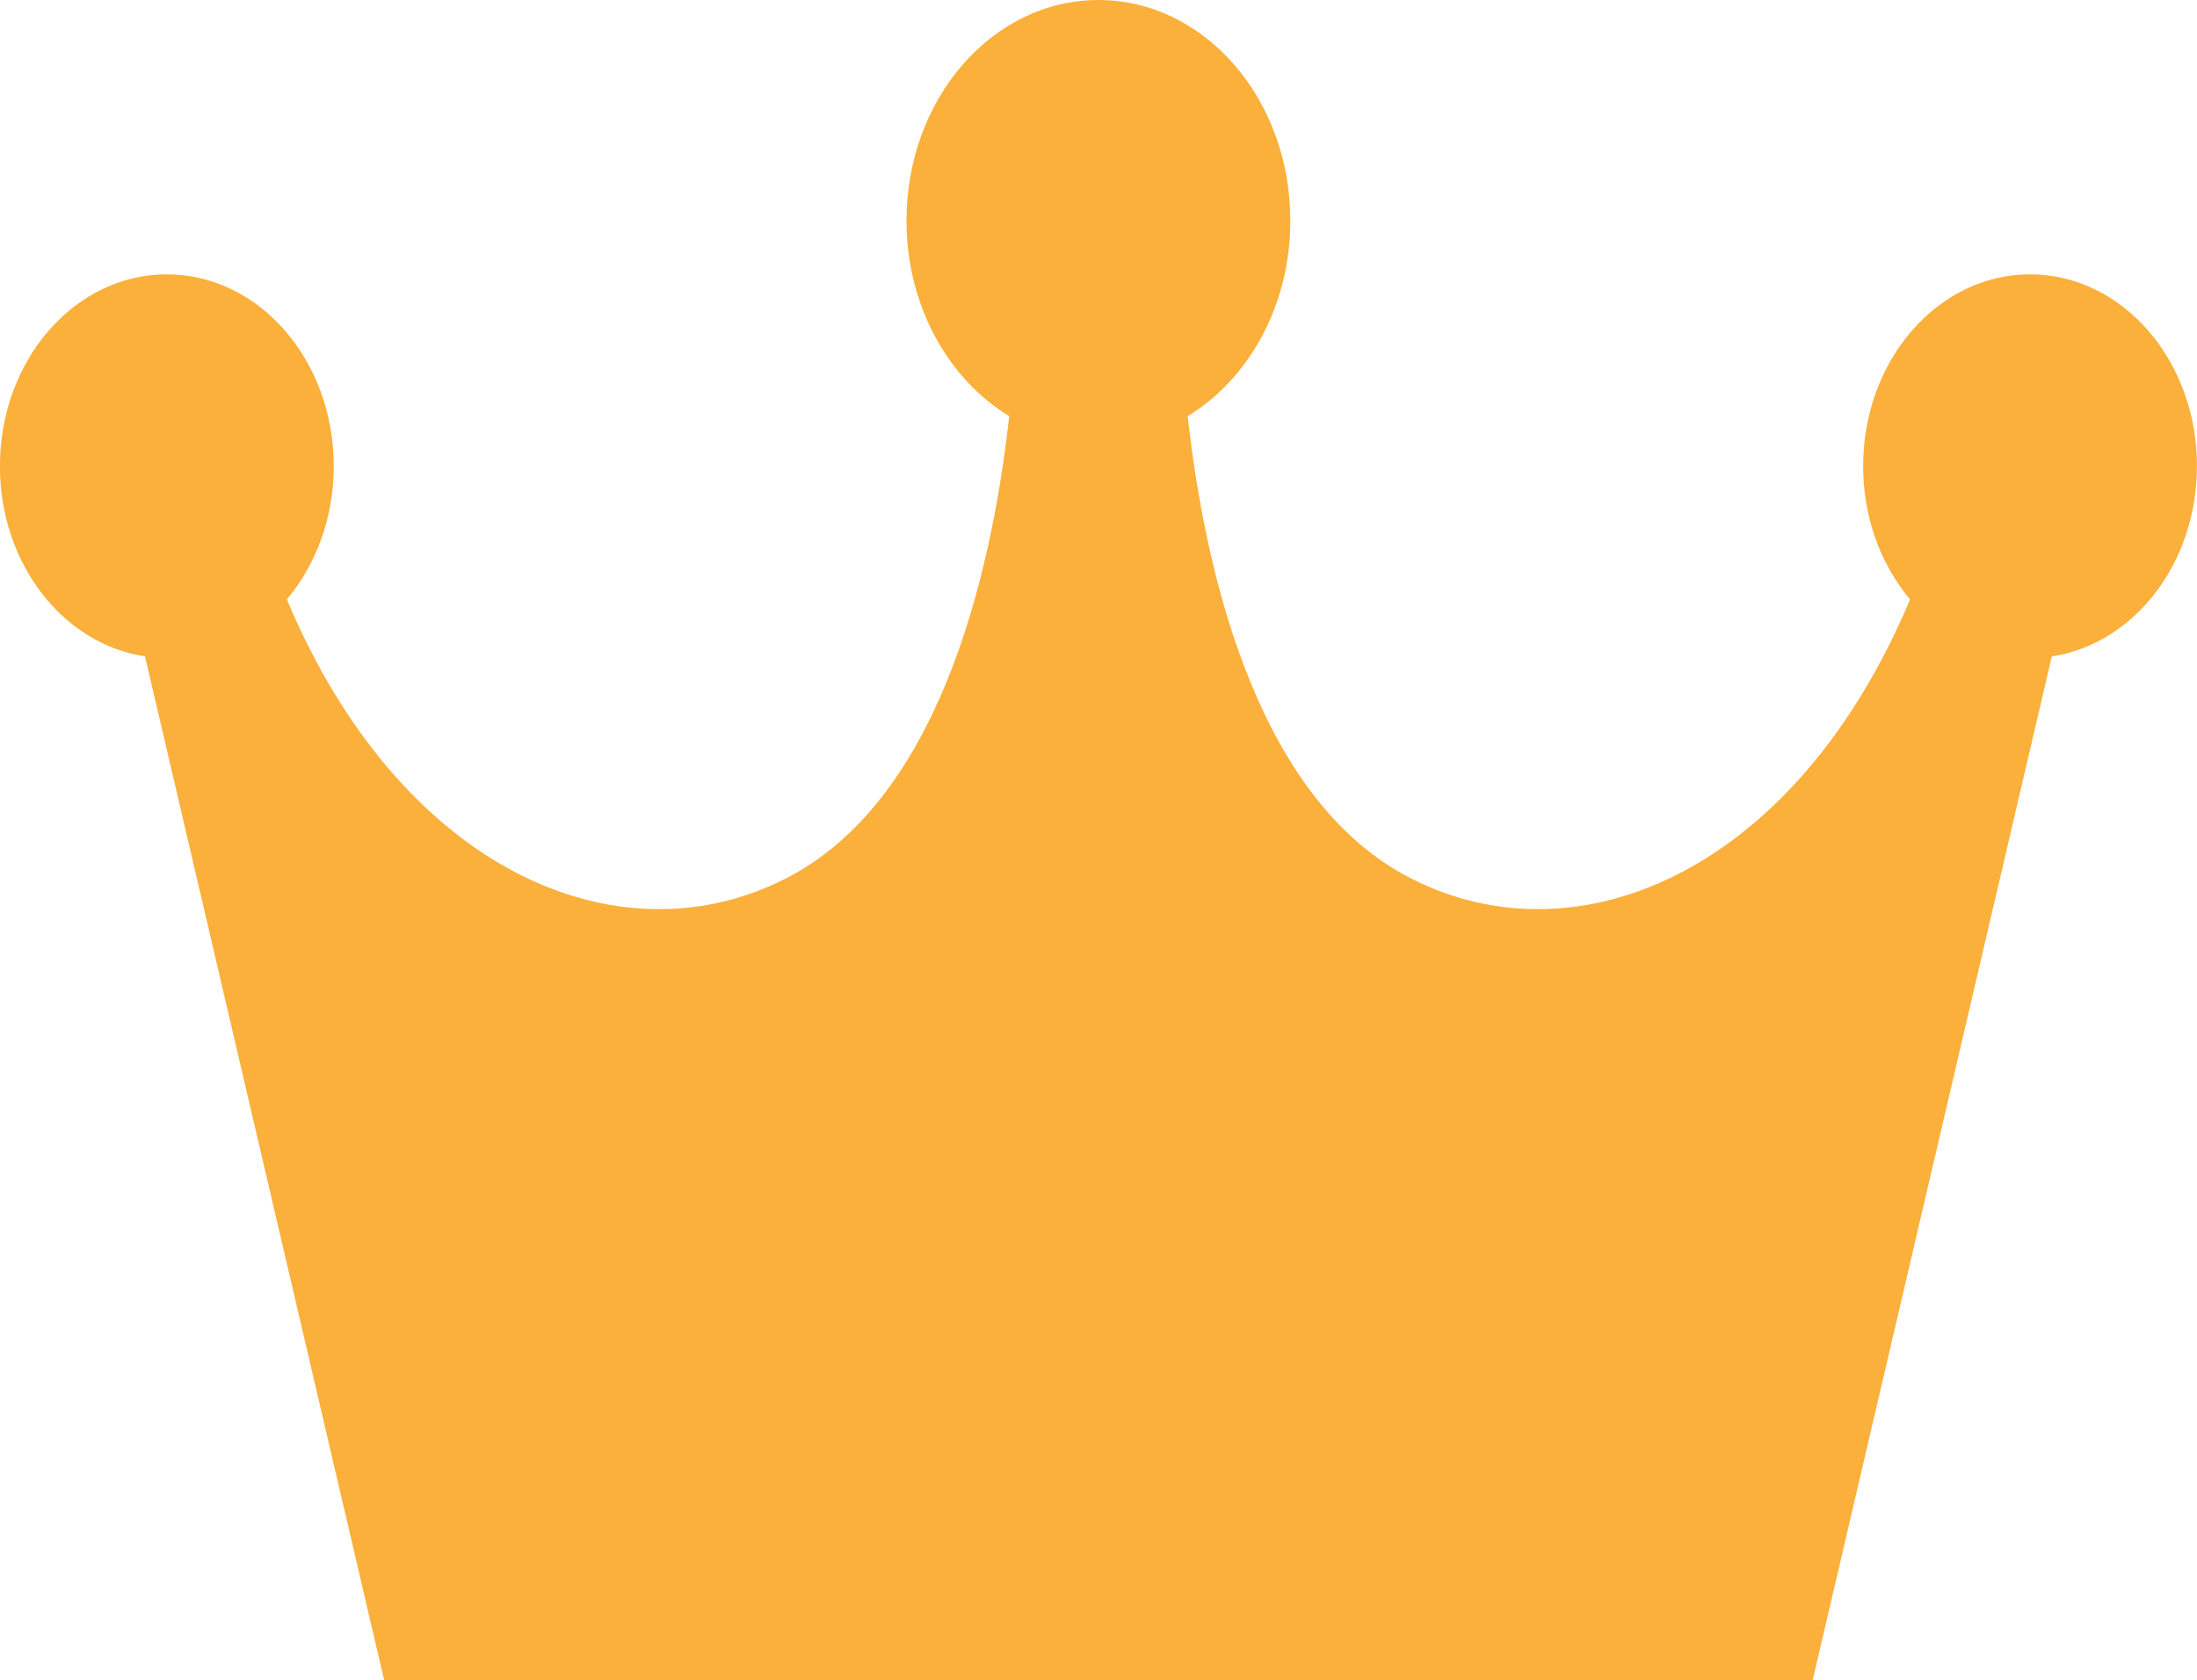 <?xml version="1.0" encoding="UTF-8"?><svg id="_レイヤー_2" xmlns="http://www.w3.org/2000/svg" viewBox="0 0 25 19.125"><defs><style>.cls-1{fill:#fbb03b;}</style></defs><g id="_レイヤー_7"><path class="cls-1" d="m25,5.306c0-1.207-.851-2.184-1.9-2.184s-1.899.978-1.899,2.184c0,.59.204,1.123.534,1.516-1.292,3.077-3.761,4.15-5.674,3.178-1.704-.866-2.333-3.344-2.546-5.264.694-.421,1.168-1.258,1.168-2.224,0-1.388-.977-2.512-2.184-2.512s-2.184,1.124-2.184,2.512c0,.965.474,1.802,1.169,2.224-.213,1.92-.842,4.398-2.546,5.264-1.913.972-4.382-.101-5.674-3.178.33-.393.534-.927.534-1.516,0-1.207-.851-2.184-1.9-2.184s-1.899.978-1.899,2.184c0,1.11.719,2.024,1.651,2.164l2.722,11.655h16.254l2.722-11.655c.931-.14,1.651-1.054,1.651-2.164Z"/></g></svg>